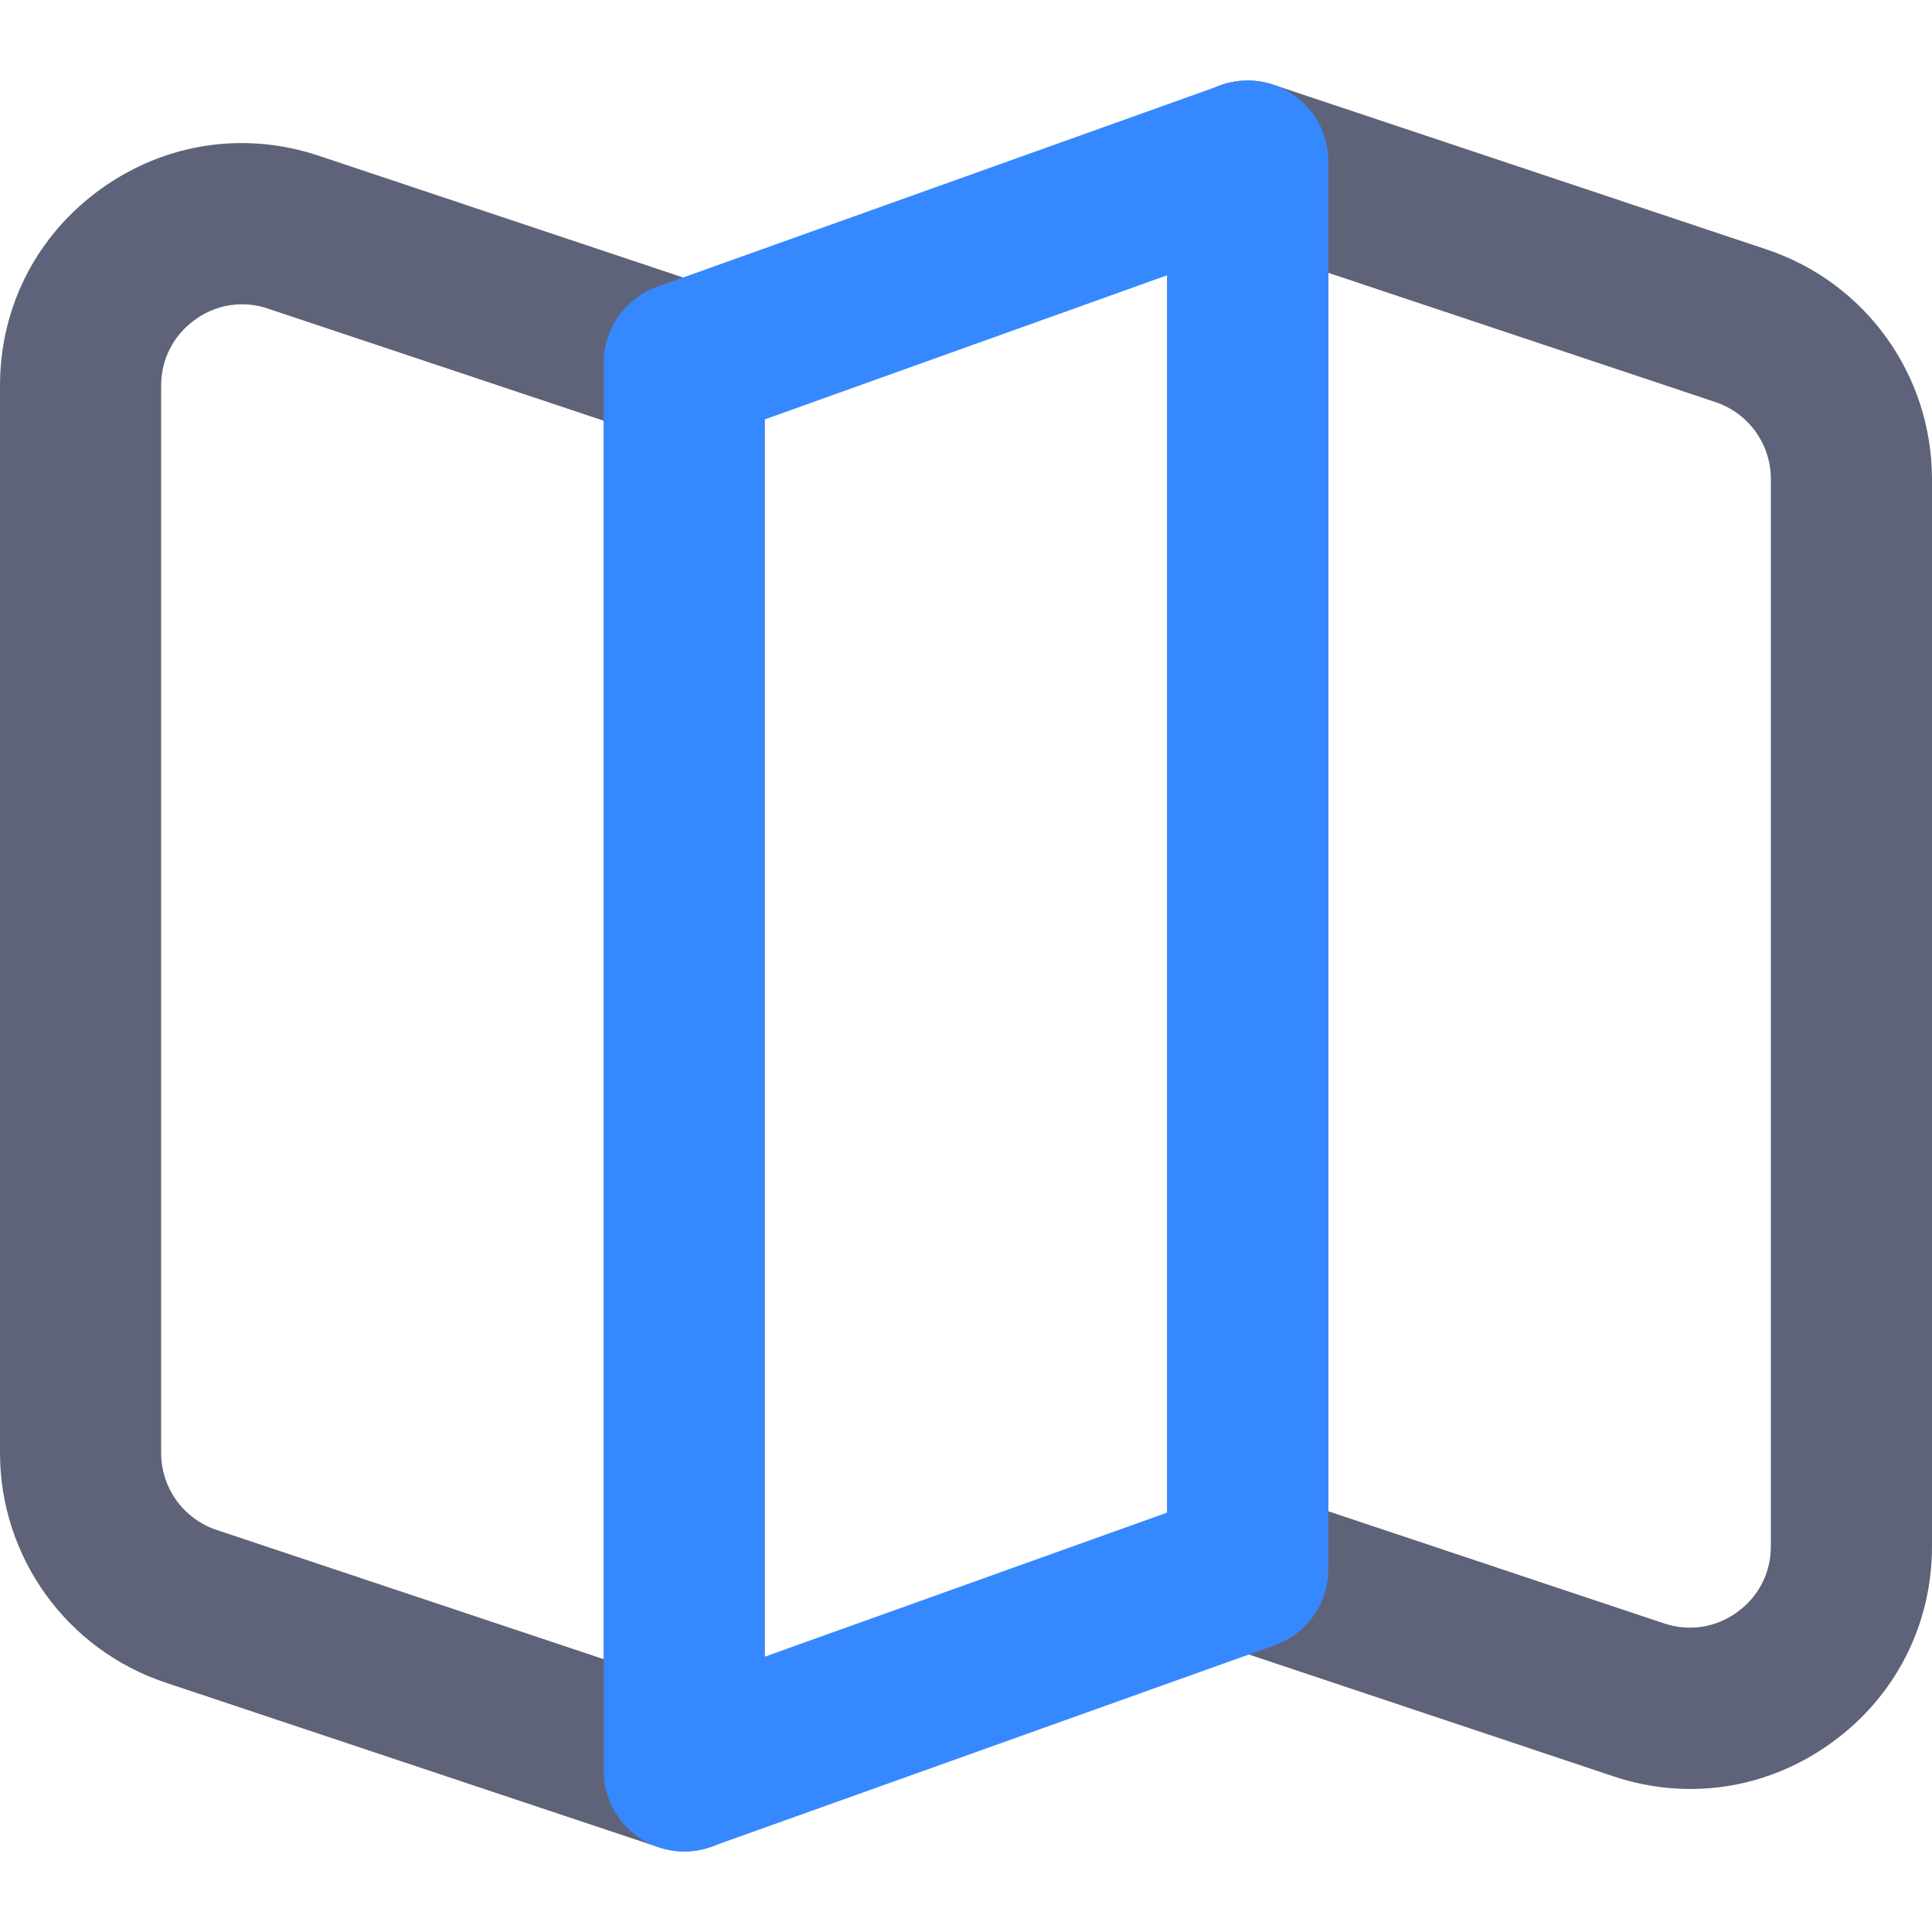 <?xml version="1.0" encoding="utf-8"?>
<svg width="800px" height="800px" viewBox="0 0 1024 1024" class="icon"  version="1.1" xmlns="http://www.w3.org/2000/svg"><path d="M362.7 981.3c-4.5 0-9.1-0.7-13.5-2.2L87.7 891.8C35.3 874.3 0 825.3 0 770V204.4c0-41.8 19.5-79.8 53.4-104.2s76.1-30.9 115.7-17.6l207.1 69.2c17.4 5.8 29.1 22.1 29.1 40.5v746.4c0 13.7-6.6 26.6-17.7 34.6-7.4 5.3-16.1 8-24.9 8z m-234.4-820c-8.9 0-17.6 2.8-25 8.2-11.4 8.2-17.9 20.9-17.9 35V770c0 18.6 11.8 35 29.4 40.9L320 879.4V223l-177.9-59.4c-4.6-1.6-9.2-2.3-13.8-2.3zM896 948.2c-13.7 0-27.6-2.2-41.1-6.8l-207.1-69.2c-17.4-5.8-29.1-22.1-29.1-40.5V85.3c0-13.7 6.6-26.6 17.7-34.6s25.4-10.2 38.5-5.8l261.4 87.3c52.5 17.5 87.7 66.5 87.7 121.8v565.6c0 41.8-19.5 79.8-53.4 104.2-22.3 16.1-48.2 24.4-74.6 24.4zM704 801l177.9 59.4c13.4 4.5 27.5 2.3 38.8-5.9 11.4-8.2 17.9-20.9 17.9-35V254c0-18.6-11.8-35-29.4-40.9L704 144.6V801z" fill="#5F6379" /><path d="M362.7 981.3c-8.7 0-17.3-2.6-24.6-7.8-11.4-8-18.1-21-18.1-34.9V192.2c0-18 11.3-34.1 28.3-40.2L647 45.2c13.1-4.7 27.6-2.7 38.9 5.3 11.4 8 18.1 21 18.1 34.9v746.4c0 18-11.3 34.1-28.3 40.2L377 978.8c-4.6 1.7-9.5 2.5-14.3 2.5z m42.6-759v655.8l213.3-76.4V145.9l-213.3 76.4z" fill="#3688FF" /></svg>